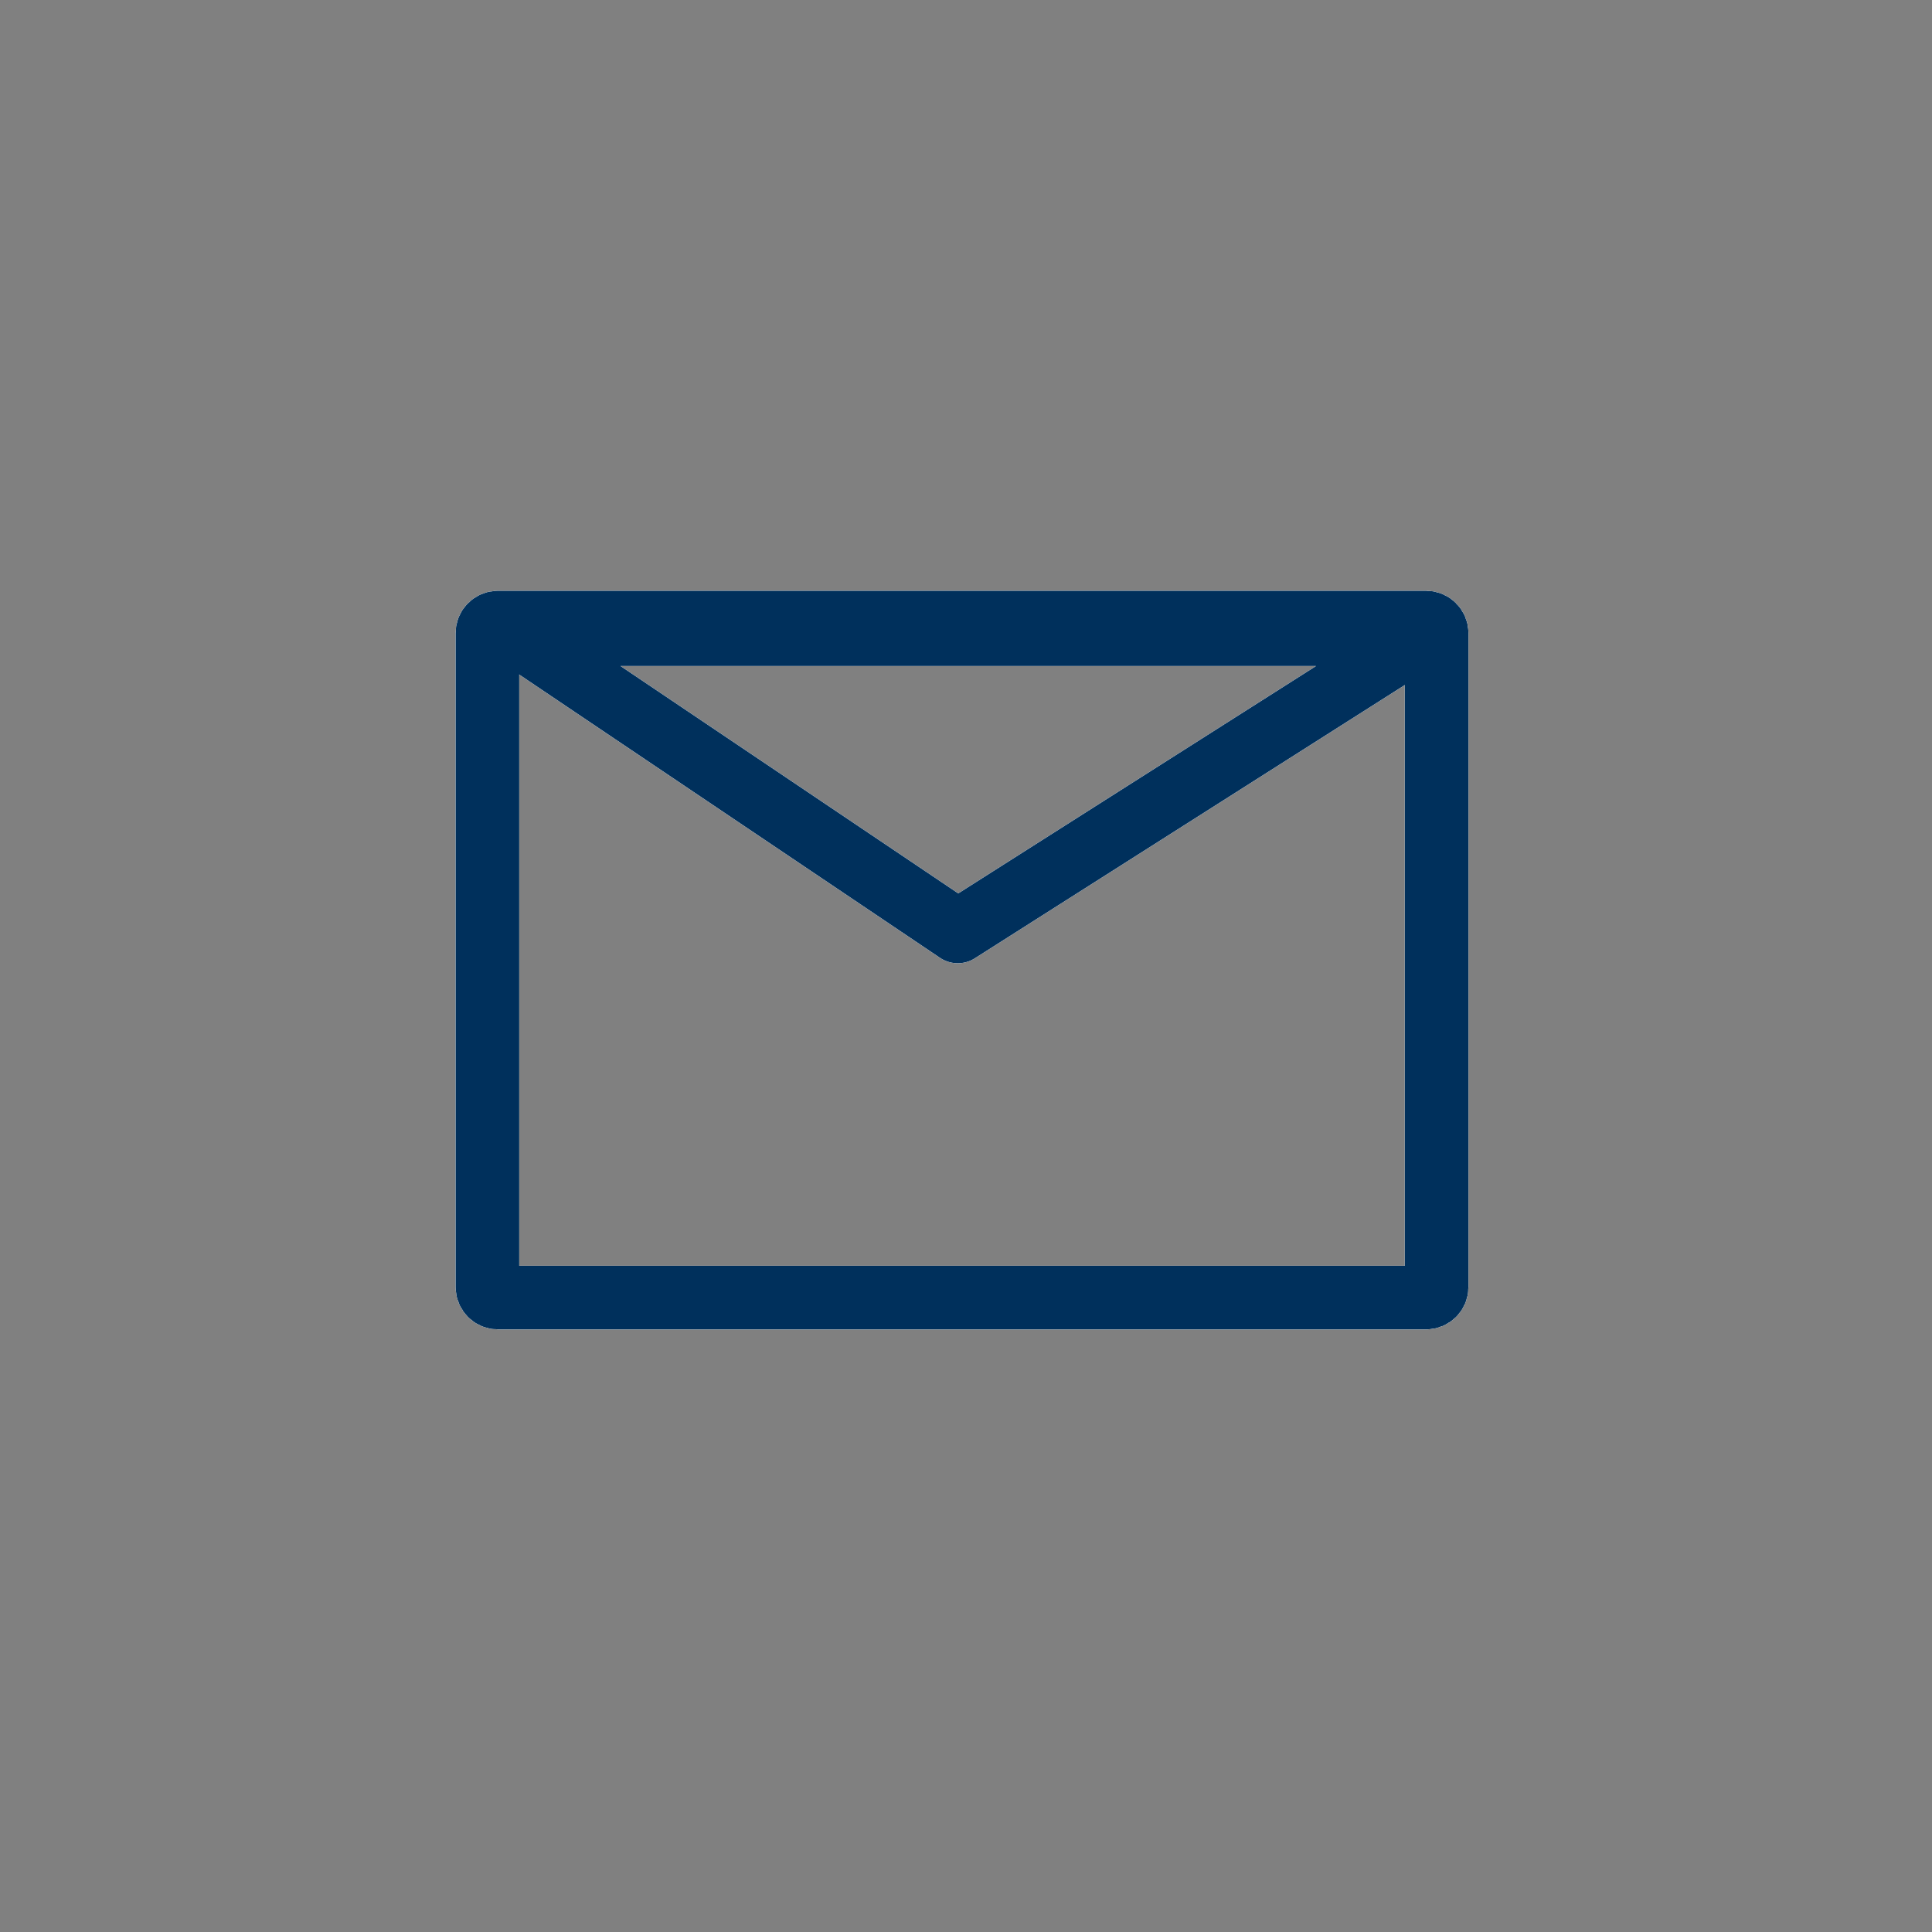 <svg width="243" height="243" viewBox="0 0 243 243" fill="none" xmlns="http://www.w3.org/2000/svg">
<rect x="0" y="0" width="243" height="243" fill="#808080" stroke="none"/>
<g clip-path="url(#clip0_219_195)">
<path d="M179.367 78.306H62.633C61.9 78.306 61.306 78.9 61.306 79.633V161.878C61.306 162.61 61.9 163.204 62.633 163.204H179.367C180.1 163.204 180.694 162.61 180.694 161.878V79.633C180.694 78.9 180.1 78.306 179.367 78.306Z" stroke="white" stroke-width="8"/>
<path d="M64.931 79.767L120.464 117.152L179.287 79.767H64.931Z" stroke="white" stroke-width="8" stroke-linecap="round" stroke-linejoin="round"/>
<path d="M179.367 78.306H62.633C61.9 78.306 61.306 78.9 61.306 79.633V161.878C61.306 162.61 61.9 163.204 62.633 163.204H179.367C180.1 163.204 180.694 162.61 180.694 161.878V79.633C180.694 78.9 180.1 78.306 179.367 78.306Z" stroke="white" stroke-width="8"/>
<path d="M64.931 79.767L120.464 117.152L179.287 79.767H64.931Z" stroke="white" stroke-width="8" stroke-linecap="round" stroke-linejoin="round"/>
<path d="M179.367 78.306H62.633C61.9 78.306 61.306 78.9 61.306 79.633V161.878C61.306 162.61 61.9 163.204 62.633 163.204H179.367C180.1 163.204 180.694 162.61 180.694 161.878V79.633C180.694 78.9 180.1 78.306 179.367 78.306Z" stroke="#00305C" stroke-width="8"/>
<path d="M64.931 79.767L120.464 117.152L179.287 79.767H64.931Z" stroke="#00305C" stroke-width="8" stroke-linecap="round" stroke-linejoin="round"/>
</g>
<defs>
<clipPath id="clip0_219_195">
<rect width="243" height="243" fill="white"/>
</clipPath>
</defs>
</svg>
